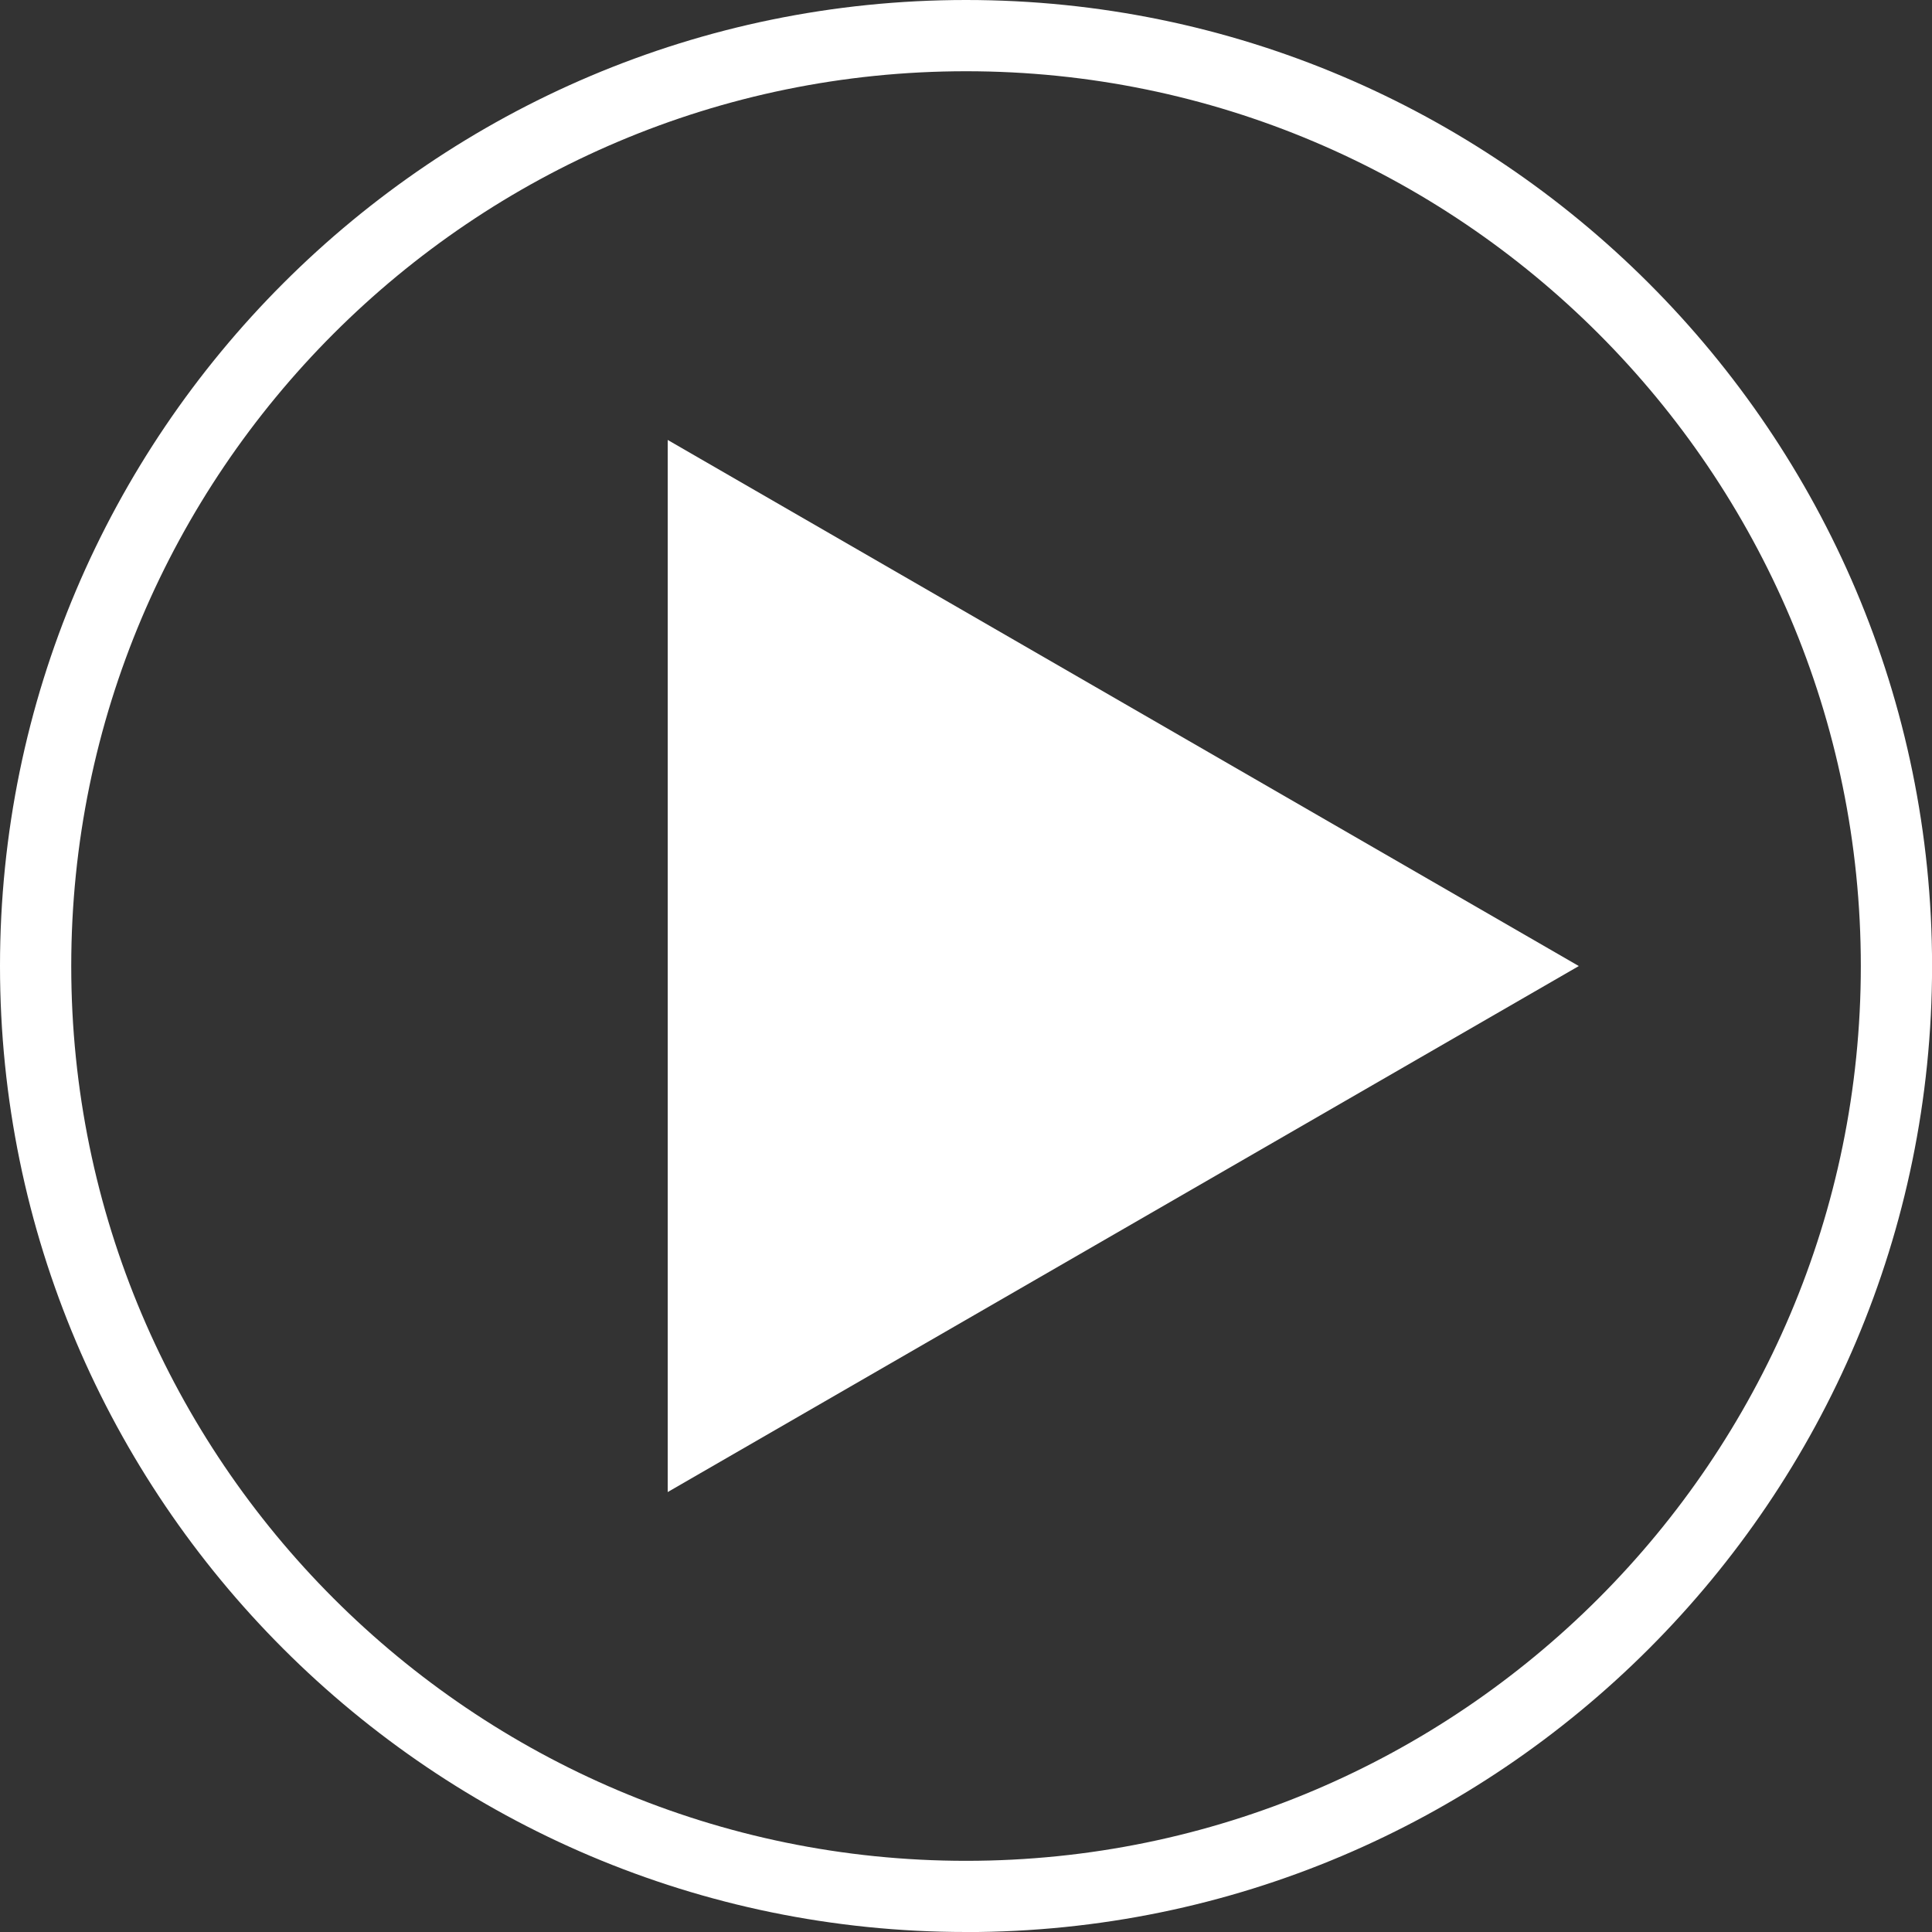 <svg width="88" height="88" viewBox="0 0 88 88" fill="none" xmlns="http://www.w3.org/2000/svg">
<rect x="0" y="0" width="88" height="88" fill="#333333" stroke="none"/>
<g id="Vector">
<path d="M30.413 20.039L71.913 44.002L30.413 67.961V20.039Z" fill="white"/>
<path d="M44.002 88C19.738 88 0 68.262 0 44.002C0 19.741 19.738 0 44.002 0C68.266 0 88.003 19.738 88.003 44.002C88.003 68.266 68.266 88.003 44.002 88.003V88ZM44.002 3.245C21.529 3.245 3.245 21.529 3.245 44.002C3.245 66.475 21.529 84.758 44.002 84.758C66.475 84.758 84.758 66.475 84.758 44.002C84.758 21.529 66.475 3.245 44.002 3.245Z" fill="white"/>
</g>
</svg>
